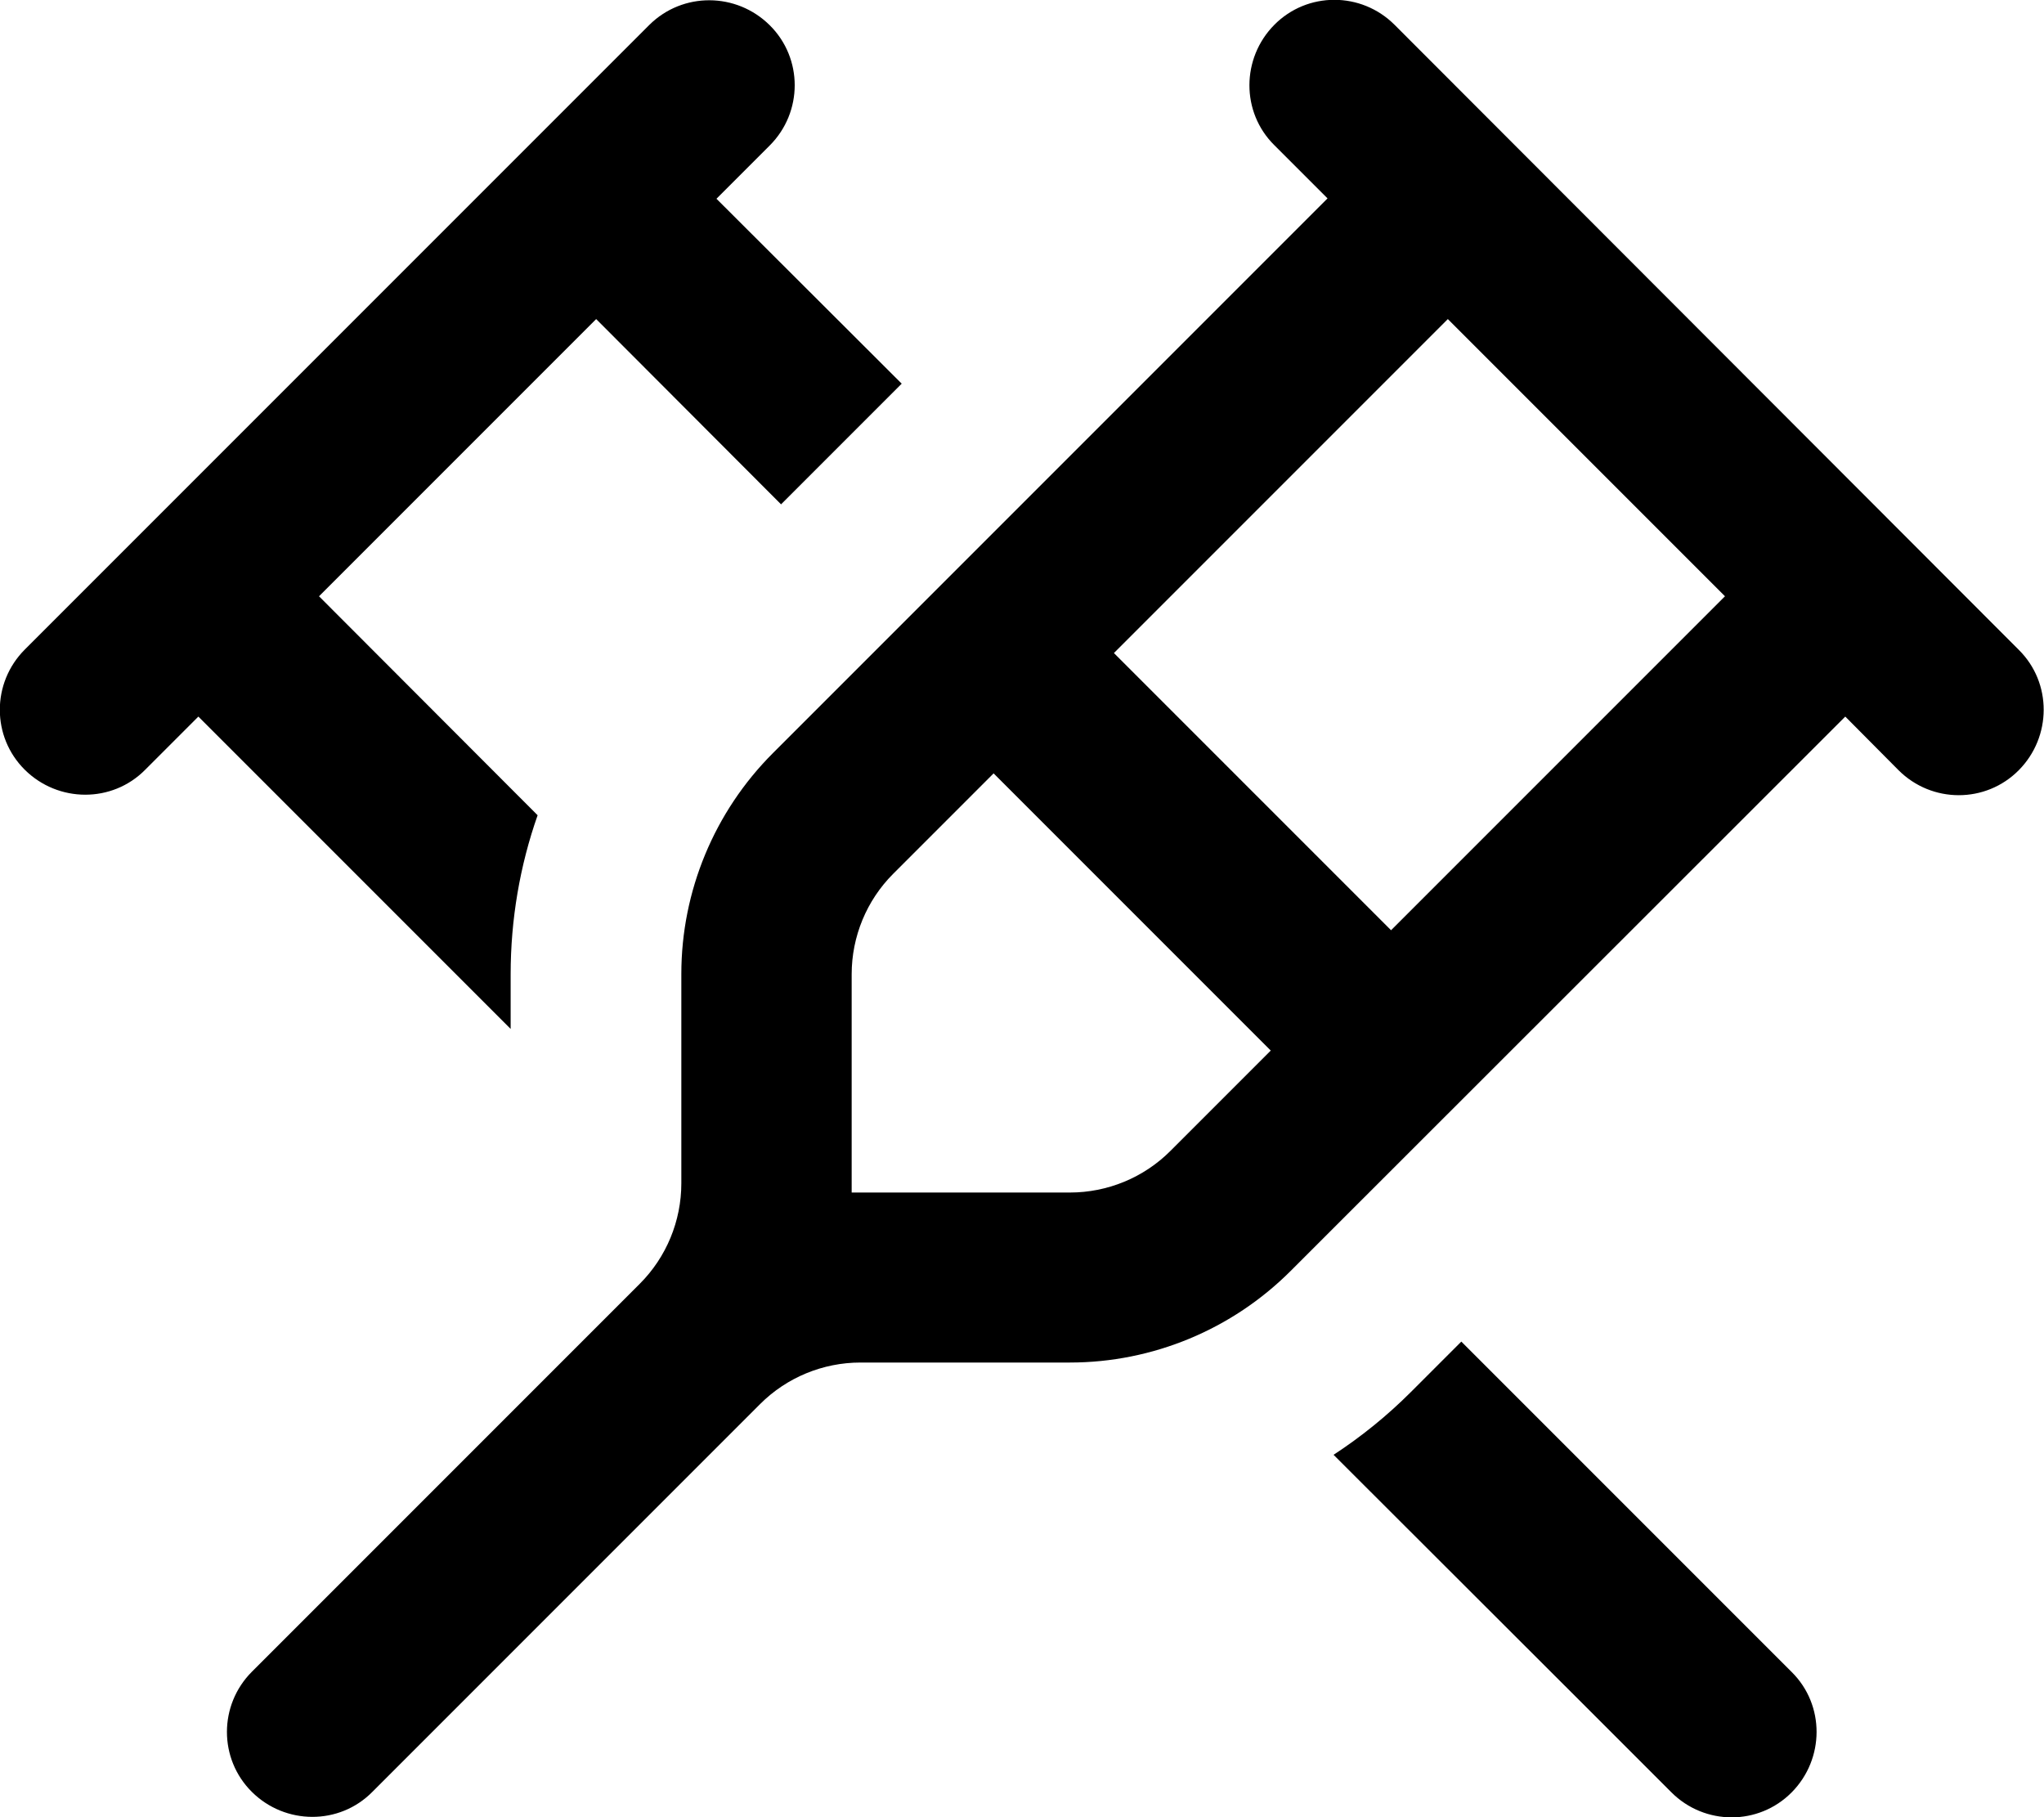 <svg xmlns="http://www.w3.org/2000/svg" viewBox="0 0 576 512"><!--! Font Awesome Pro 7.0.0 by @fontawesome - https://fontawesome.com License - https://fontawesome.com/license (Commercial License) Copyright 2025 Fonticons, Inc. --><path style="fill:currentColor;opacity:.4" d=""/><path style="fill:currentColor;opacity:1" d="M393 7c-9.4-9.4-24.6-9.4-33.9 0s-9.4 24.6 0 33.9l15 15-156.3 156.3c-16.5 16.5-25.8 38.9-25.8 62.2l0 59c0 10.6-4.2 20.8-11.7 28.3L95 447 95 447 71 471c-9.4 9.4-9.4 24.6 0 33.9s24.6 9.4 33.9 0c5.8-5.8 42.2-42.2 109.3-109.3 7.5-7.5 17.7-11.7 28.3-11.7l59 0c23.3 0 45.7-9.3 62.2-25.8L520 201.9 535 217c9.4 9.4 24.6 9.4 33.9 0s9.4-24.6 0-33.9L393 7zm93.1 161L392 262.1 313.9 184 408 89.9 486.1 168zM251.7 246.2l28.3-28.3 78.1 78.1-28.3 28.3c-7.5 7.5-17.7 11.7-28.3 11.7l-59 0c-.9 0-1.7 0-2.5 0 0-.8 0-1.7 0-2.5l0-59c0-10.6 4.2-20.8 11.7-28.3zM201.9 56l15-15c9.4-9.4 9.4-24.6 0-33.9S192.4-2.3 183 7L7 183c-9.4 9.4-9.4 24.6 0 33.9s24.6 9.4 33.9 0l15-15 88 88 0-15.4c0-15.4 2.6-30.6 7.6-44.8L89.9 168 168 89.9 220.1 142.1 254.1 108.1 201.9 56zM447 481l24 24c9.4 9.4 24.6 9.4 33.9 0s9.4-24.6 0-33.9l-24-24 0 0-69.1-69.1-14.2 14.2c-6.7 6.7-14 12.6-21.8 17.7L447 481z"/></svg>